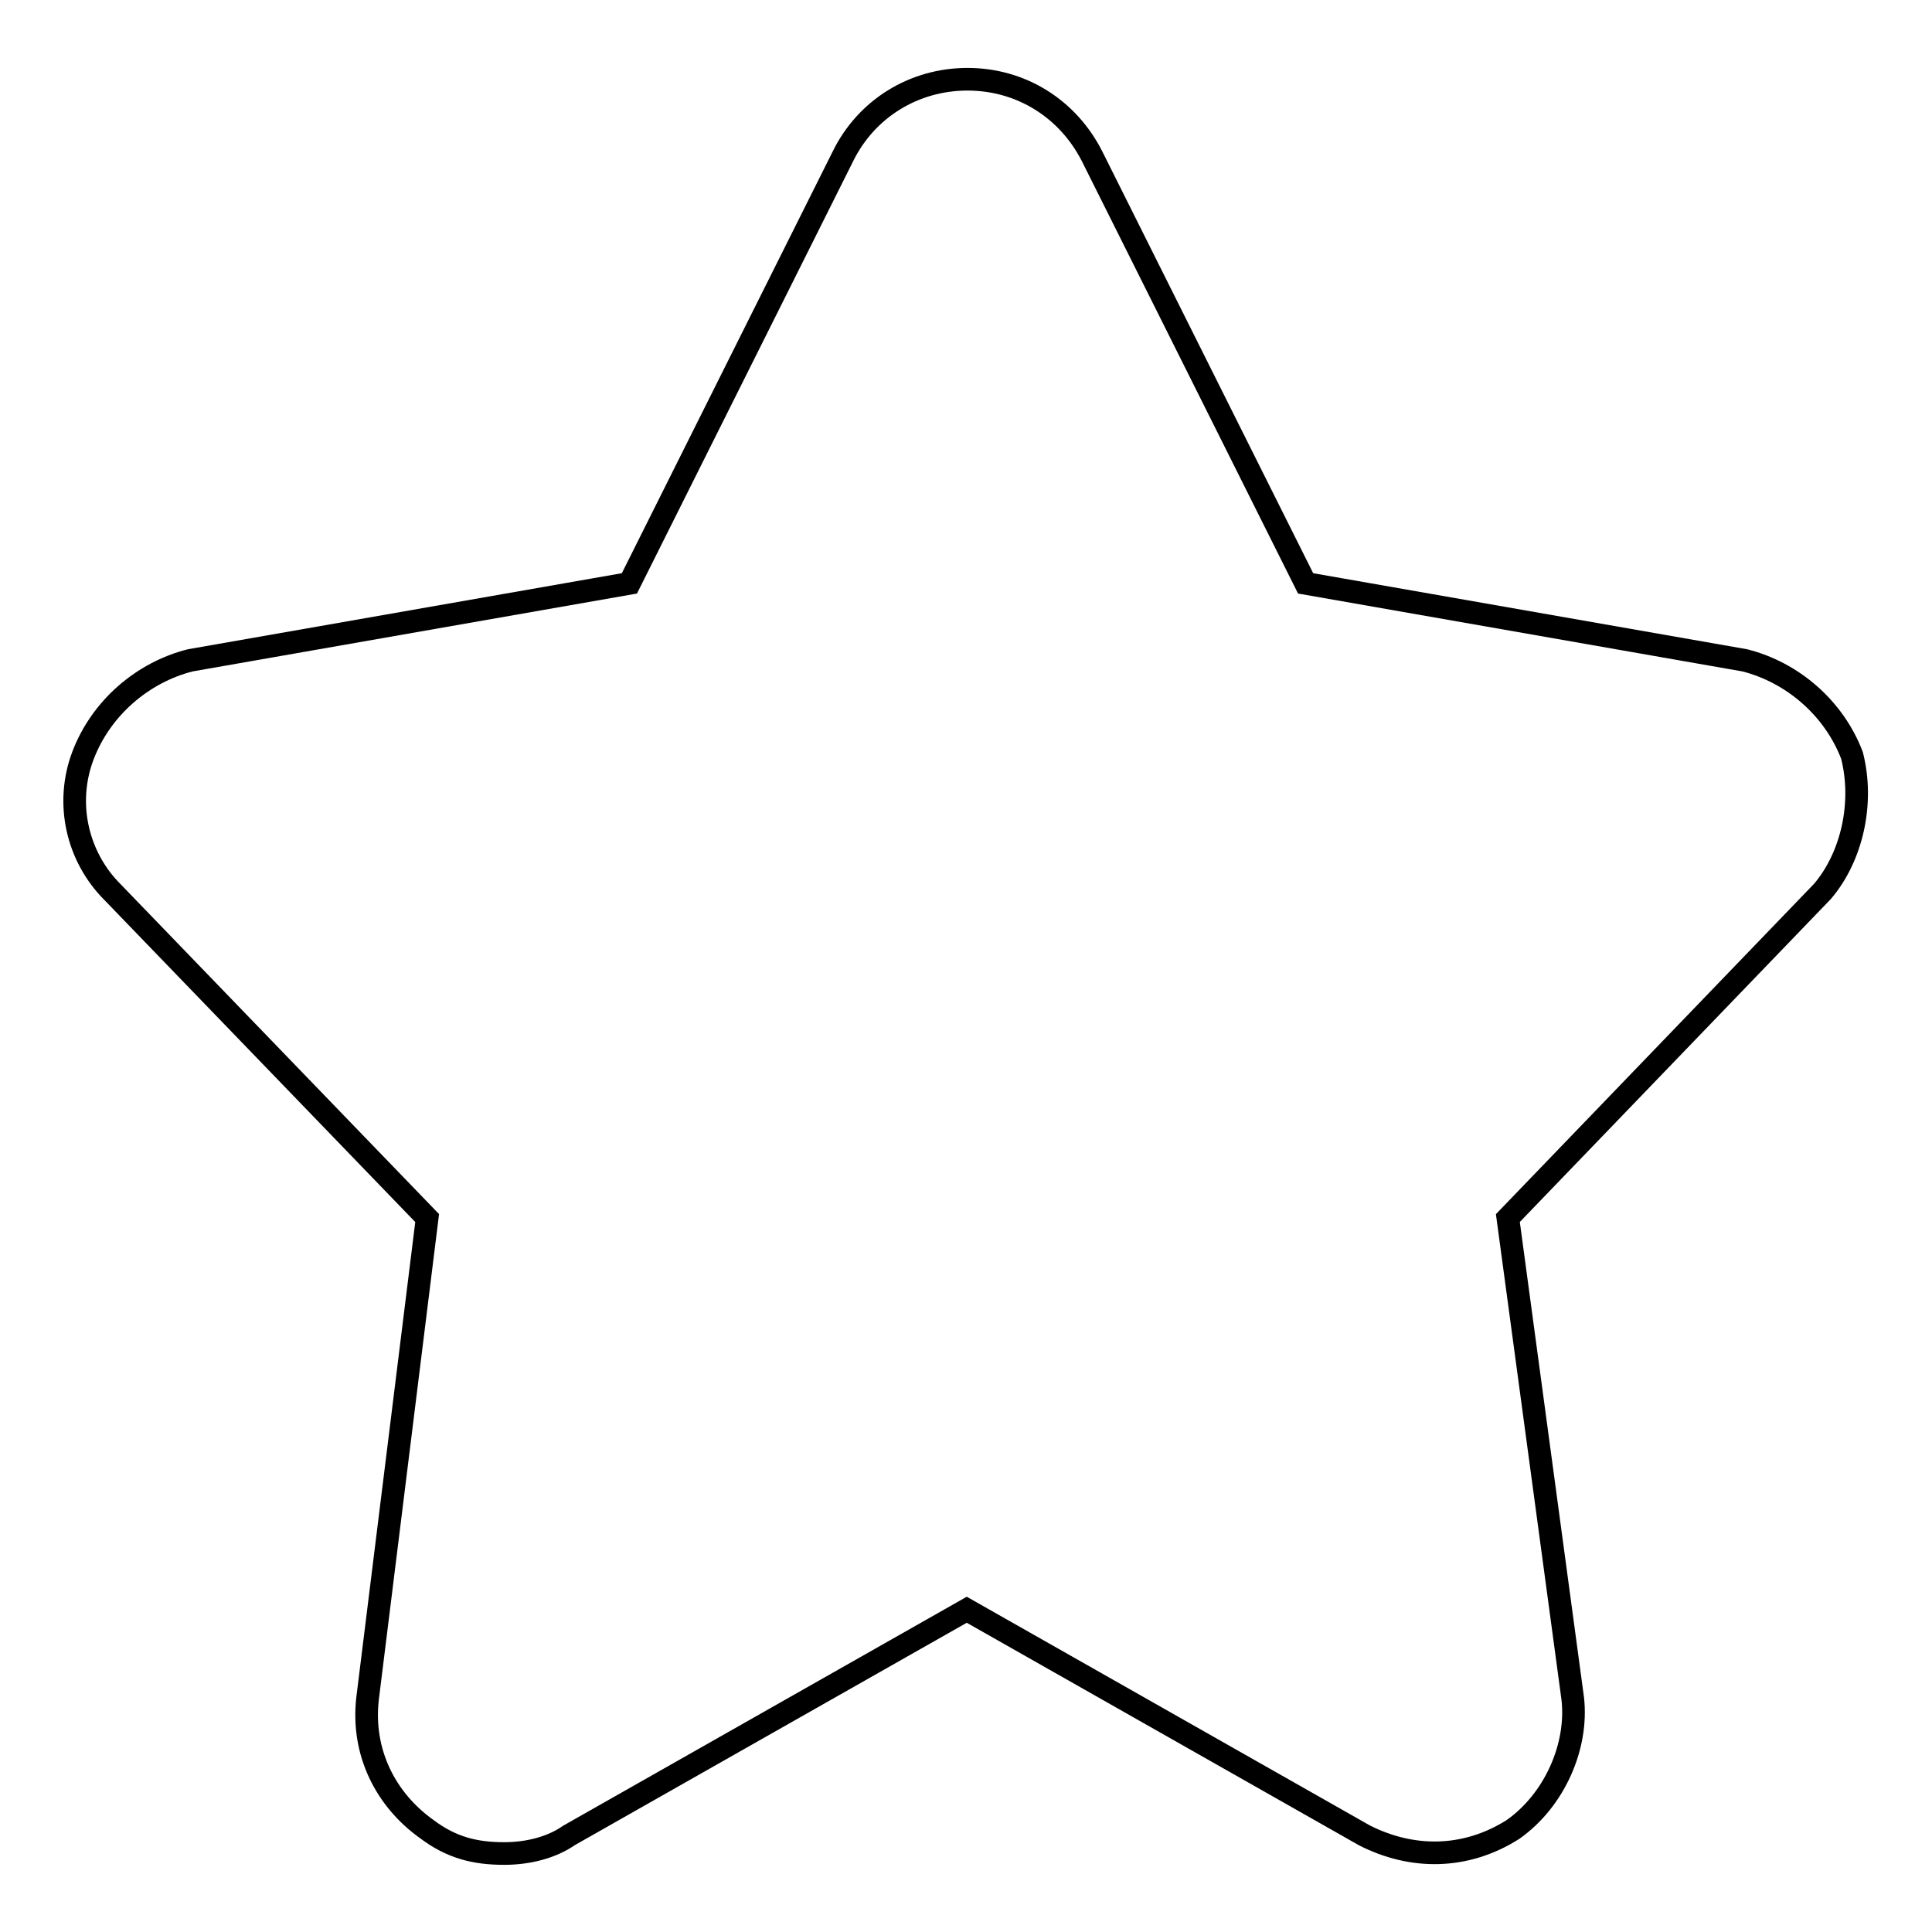 <?xml version="1.0" encoding="utf-8"?>
<!-- Svg Vector Icons : http://www.onlinewebfonts.com/icon -->
<!DOCTYPE svg PUBLIC "-//W3C//DTD SVG 1.1//EN" "http://www.w3.org/Graphics/SVG/1.1/DTD/svg11.dtd">
<svg version="1.1" xmlns="http://www.w3.org/2000/svg" xmlns:xlink="http://www.w3.org/1999/xlink" x="0px" y="0px" viewBox="0 0 256 256" enable-background="new 0 0 256 256" xml:space="preserve">
<g><g><path stroke-width="3" fill-opacity="0" stroke="#000000"  d="M245.4,100.1c-2.4-6.3-7.9-11-14.2-12.6l-58.2-10.2l-28.3-56.6c-3.2-6.3-9.4-10.2-16.5-10.2c-7.1,0-13.4,3.9-16.5,10.2L83.4,77.3L25.2,87.5c-6.3,1.6-11.8,6.3-14.2,12.6s-0.8,13.4,3.9,18.1l41.7,43.2l-7.9,63.7c-0.8,7.1,2.4,13.4,7.9,17.3c3.2,2.4,6.3,3.2,10.2,3.2c3.2,0,6.3-0.8,8.6-2.4l52.7-29.9l52.7,29.9c6.3,3.2,13.4,3.2,19.7-0.8c5.5-3.9,8.6-11,7.9-17.3l-8.6-63.7l41.7-43.3C245.4,113.5,247,106.4,245.4,100.1z"/></g></g>
</svg>